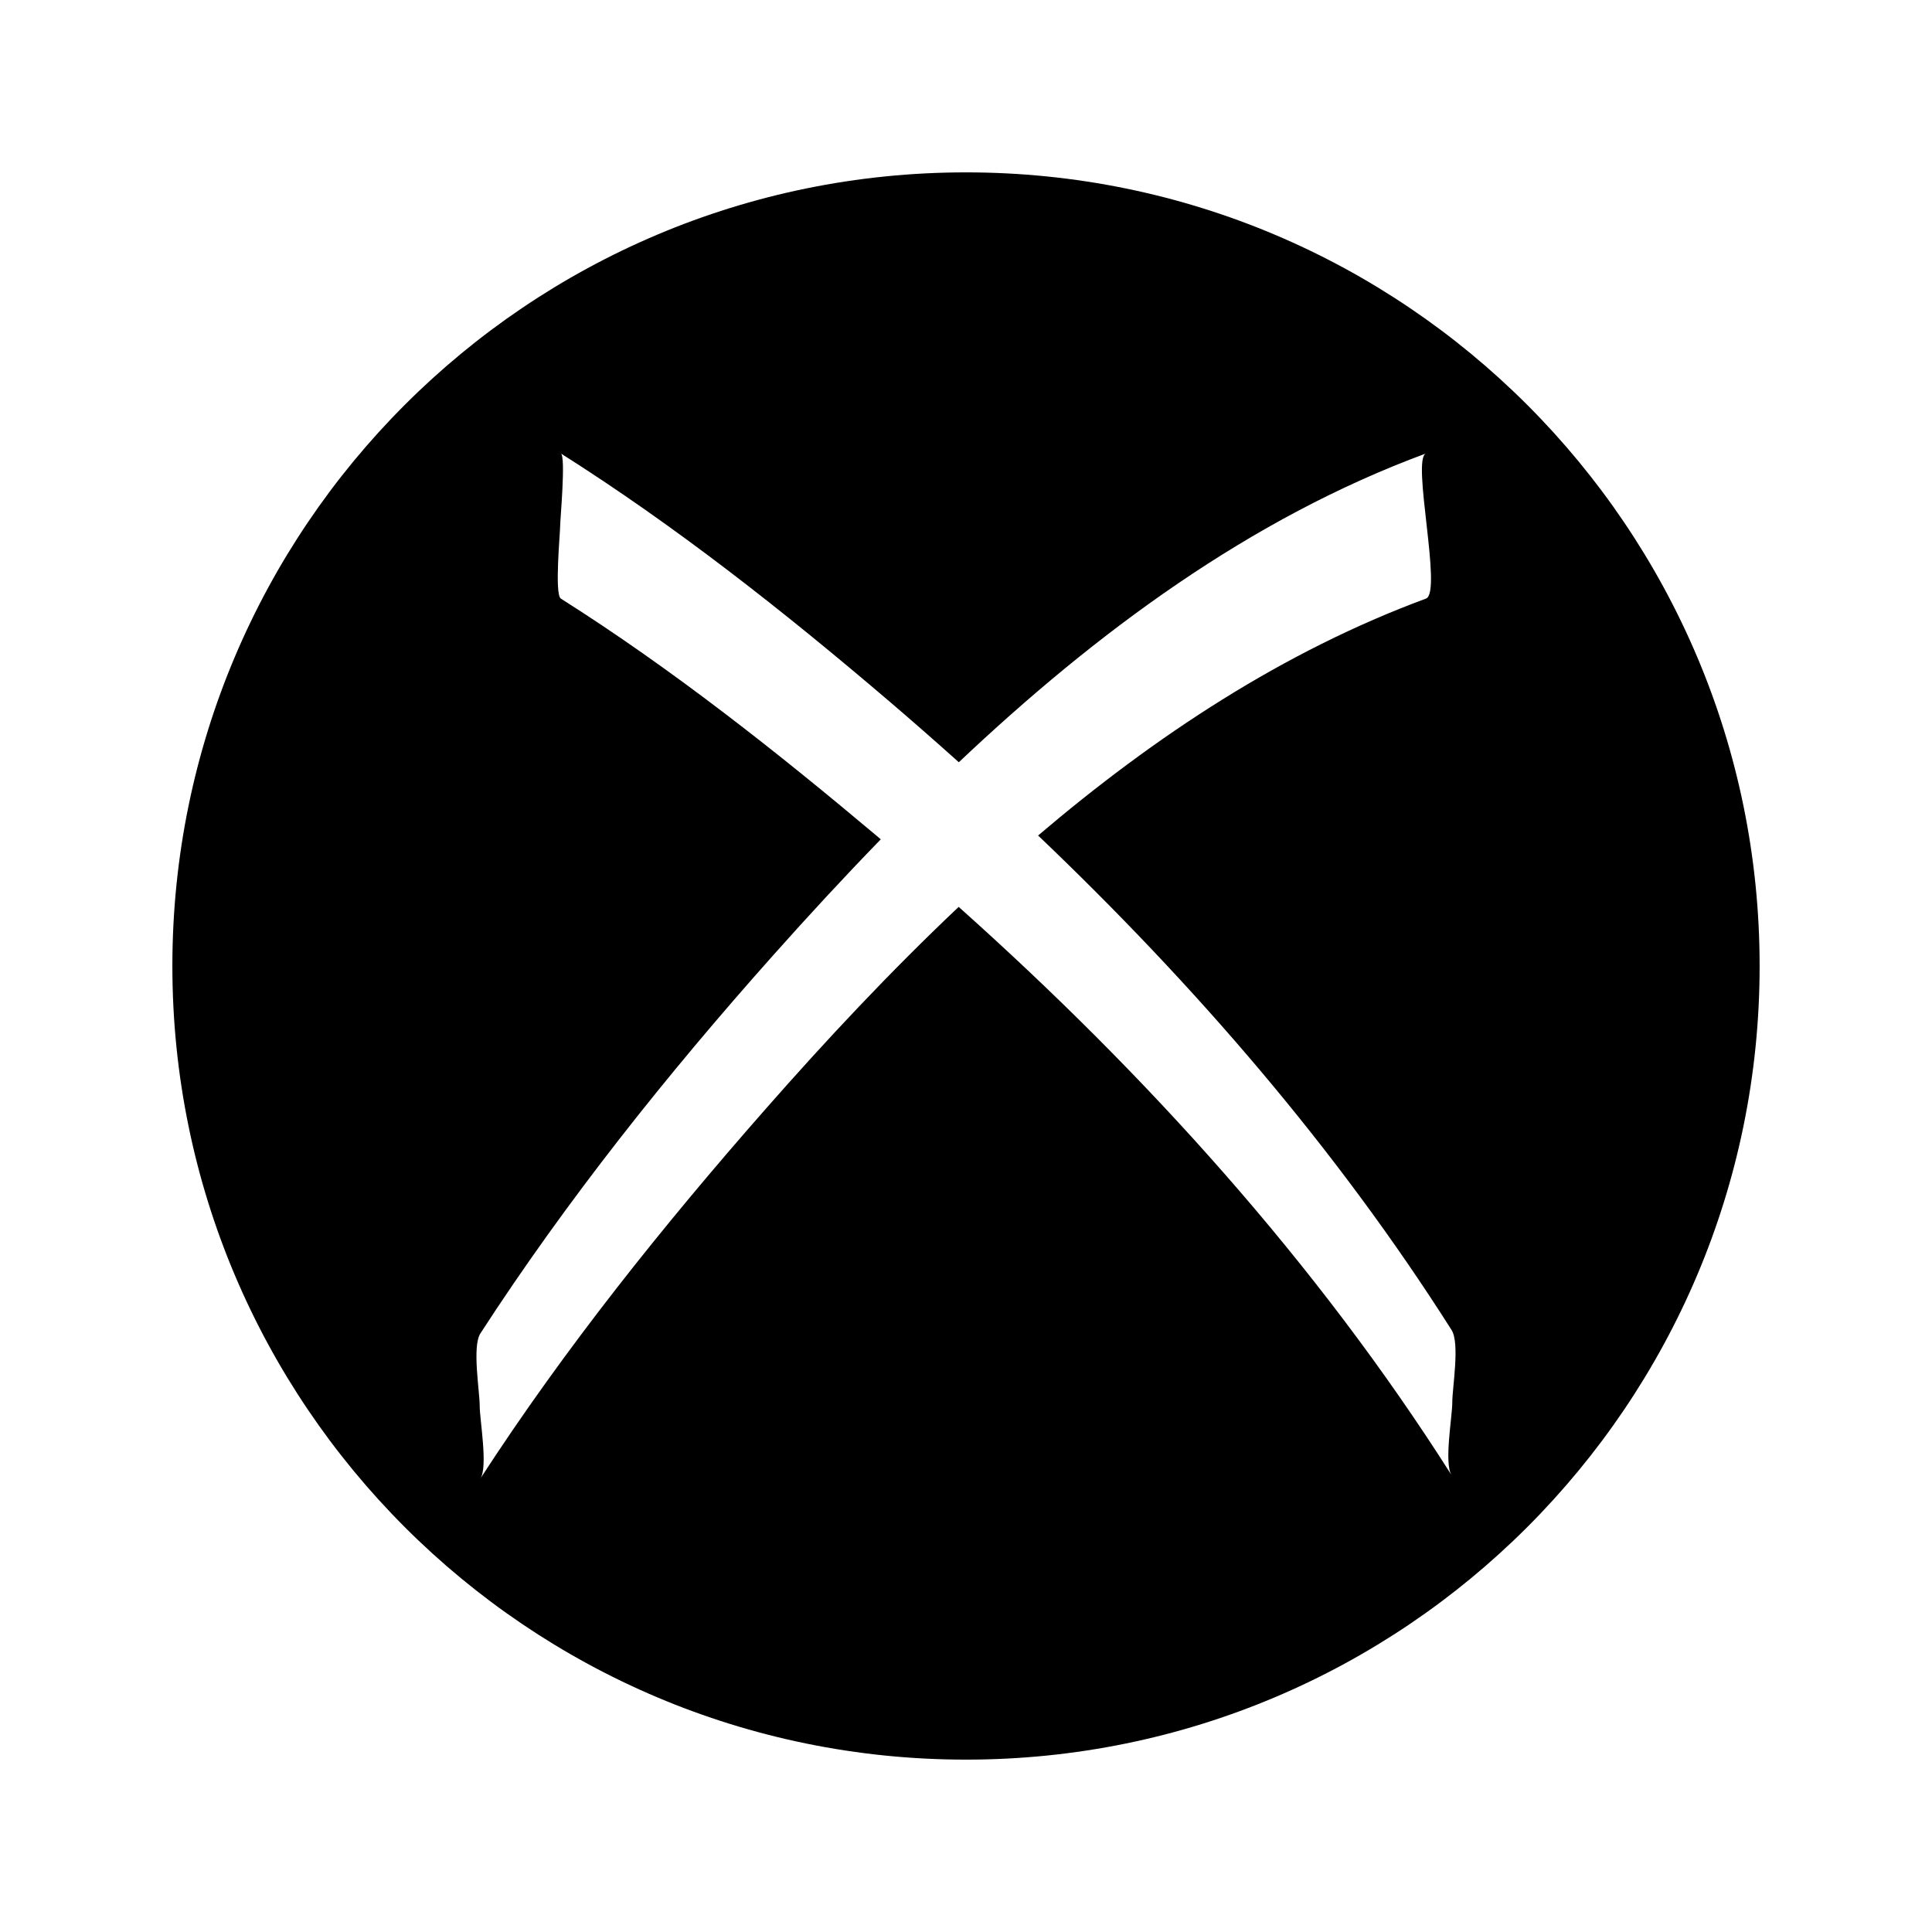 <?xml version="1.0" encoding="UTF-8"?>
<!-- The Best Svg Icon site in the world: iconSvg.co, Visit us! https://iconsvg.co -->
<svg fill="#000000" width="800px" height="800px" version="1.1" viewBox="144 144 512 512" xmlns="http://www.w3.org/2000/svg">
 <path d="m400 189.68c-116.16 0-210.32 94.16-210.32 210.32 0 116.15 94.16 210.32 210.32 210.32 116.16 0 210.32-94.16 210.32-210.32-0.004-116.16-94.16-210.32-210.32-210.32zm128.87 326.02c0 3.707-2.227 16.031-0.191 19.234-35.727-56.277-80.922-106.22-130.62-150.6-18.184 17.184-35.25 35.438-51.281 53.691-27.094 30.844-53.102 63.305-75.461 97.793 2.035-3.141-0.191-15.582-0.191-19.23 0-3.941-2.062-15.758 0.191-19.234 22.91-35.344 49.566-68.754 77.551-100.16 9.199-10.328 18.707-20.641 28.547-30.762-0.203-0.172-0.398-0.348-0.598-0.516-26.766-22.531-54.566-44.535-84.18-63.277-1.734-1.094-0.191-17.312-0.191-19.23 0-1.723 1.543-18.383 0.191-19.234 30.484 19.281 59.211 41.957 86.609 65.324 6.348 5.414 12.629 10.926 18.852 16.504 36.398-34.422 77.219-64.641 123.8-81.832-3.906 1.441 4.418 36.84 0 38.465-37.699 13.926-71.797 36.398-102.79 62.785 41.336 39.402 78.934 82.77 109.57 131.04 2.254 3.543 0.191 15.242 0.191 19.234z"/>
</svg>